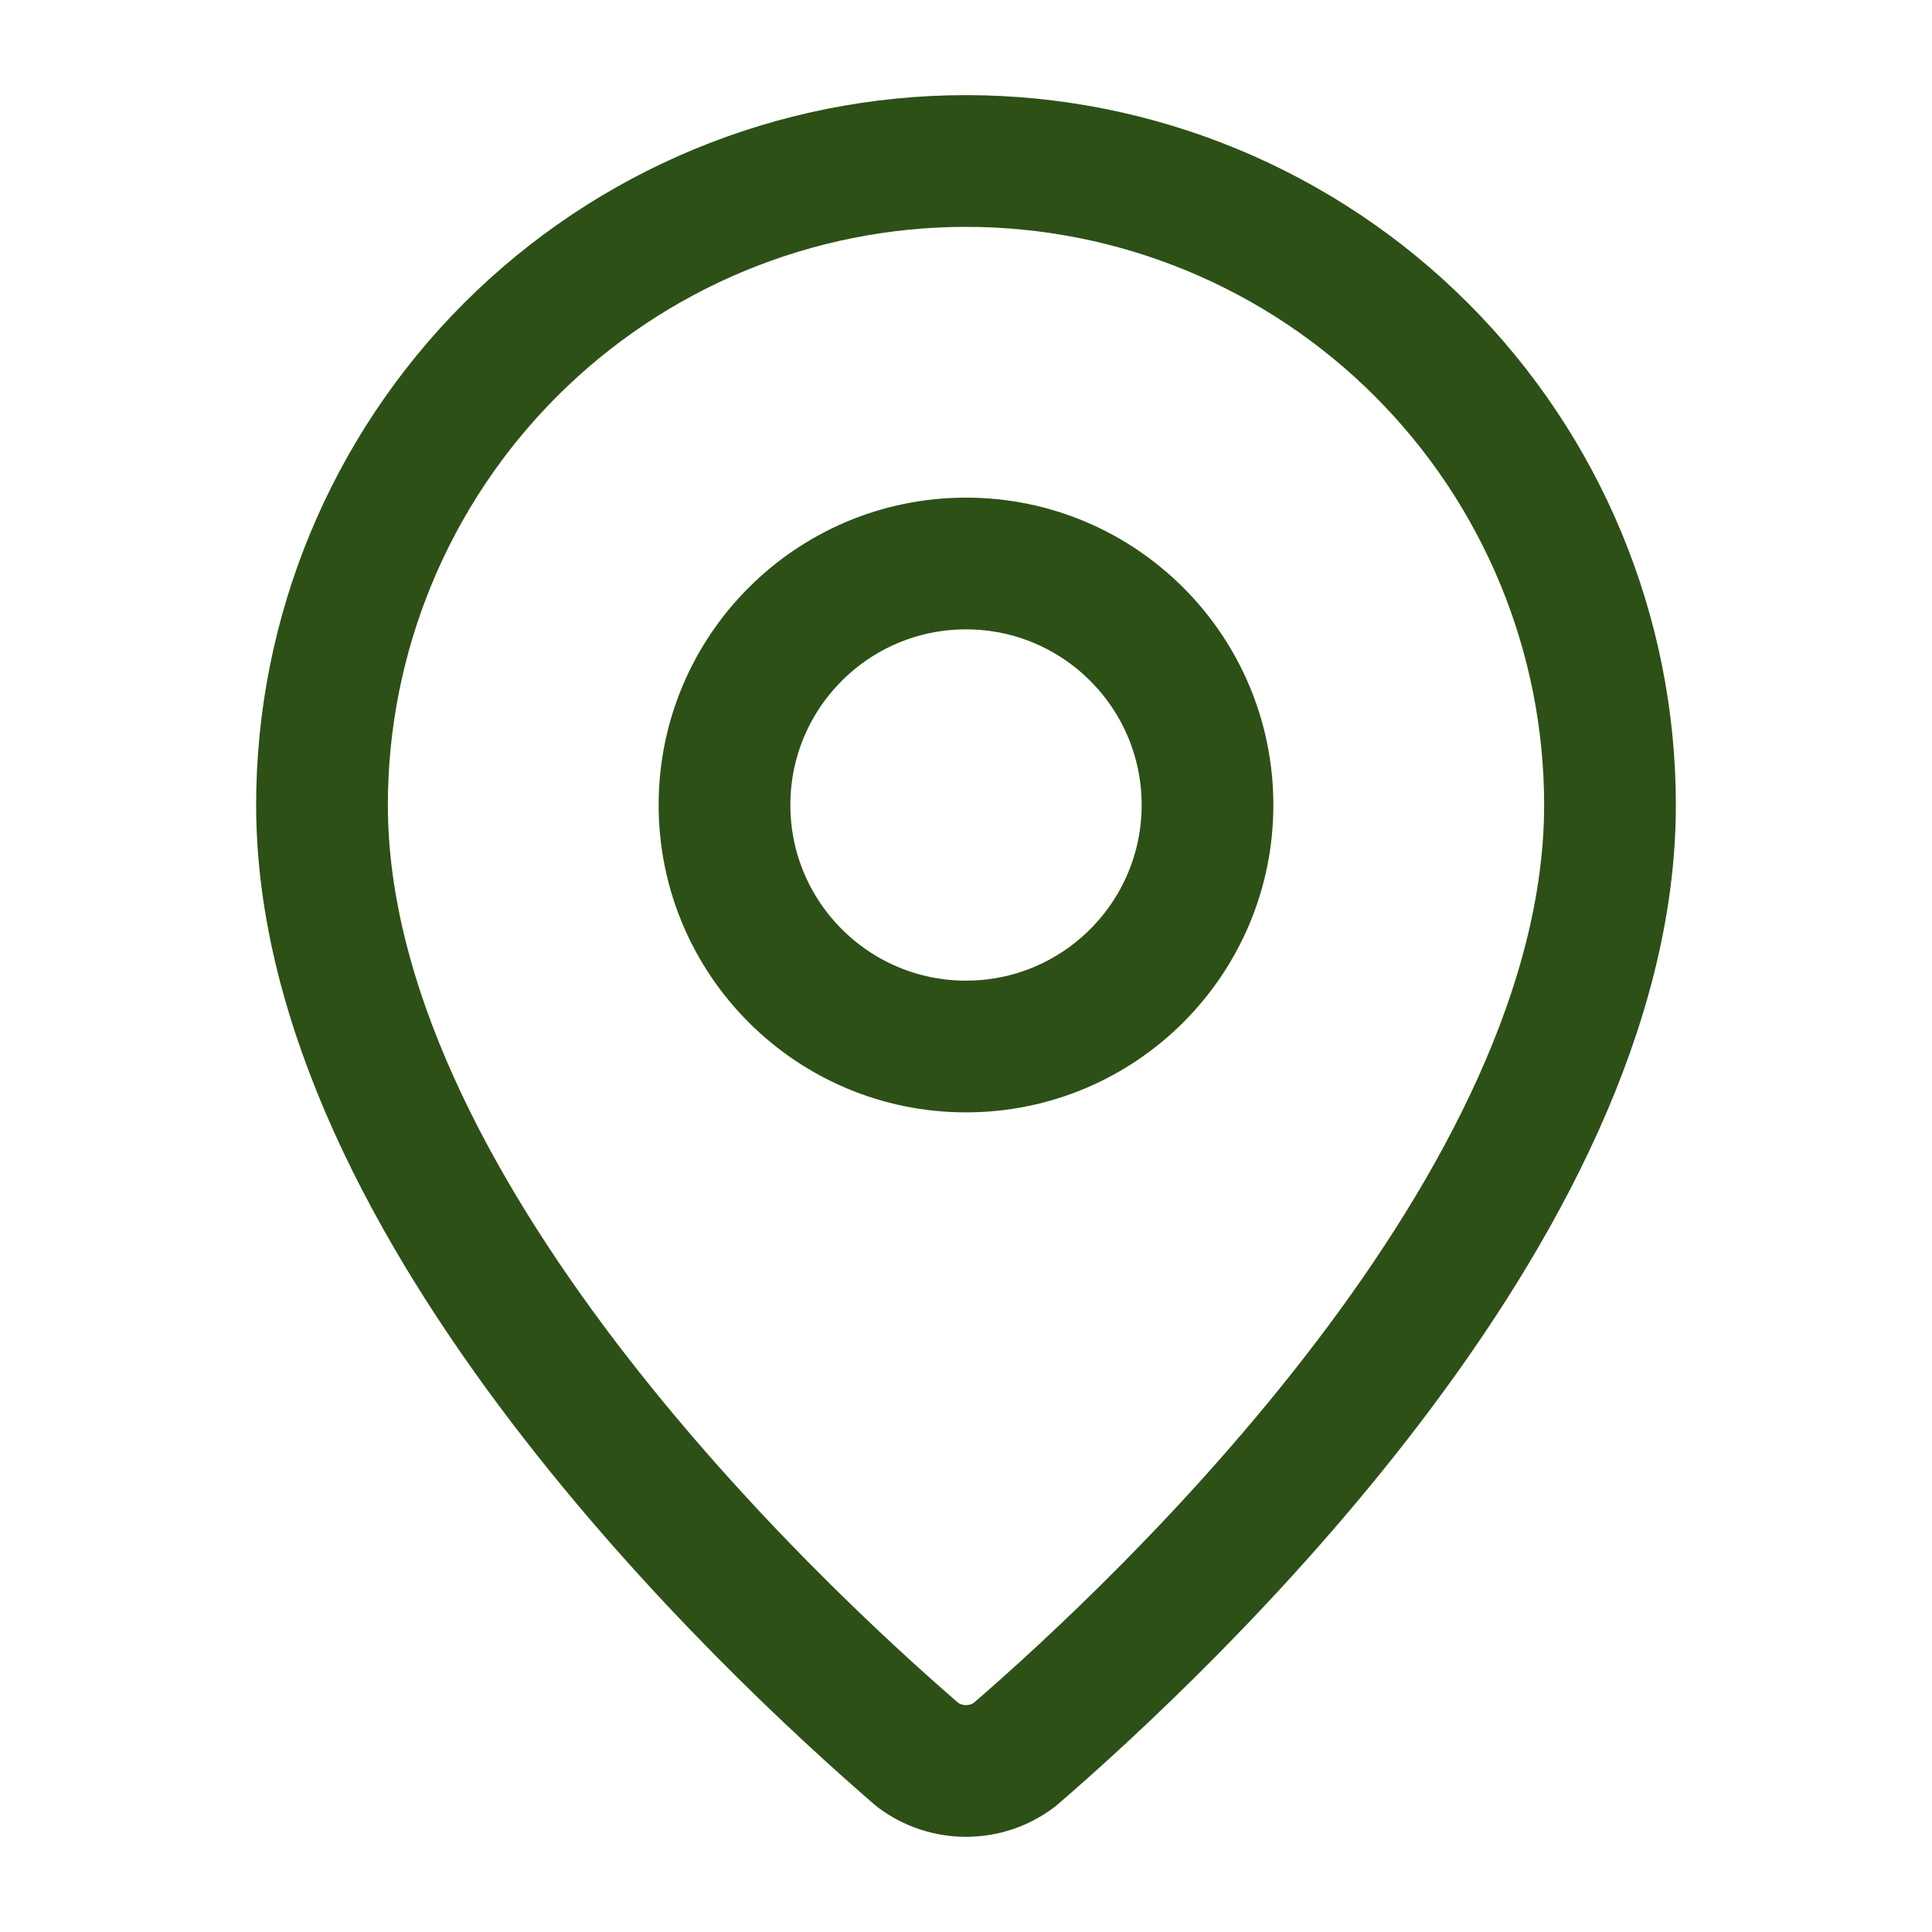 <?xml version="1.0" encoding="UTF-8"?> <svg xmlns="http://www.w3.org/2000/svg" width="66" height="66" viewBox="0 0 66 66" fill="none"><path d="M55 27.5C55 41.231 39.768 55.531 34.653 59.947C34.176 60.306 33.596 60.499 33 60.499C32.404 60.499 31.824 60.306 31.347 59.947C26.232 55.531 11 41.231 11 27.5C11 21.665 13.318 16.07 17.444 11.944C21.57 7.818 27.165 5.5 33 5.5C38.835 5.5 44.431 7.818 48.556 11.944C52.682 16.07 55 21.665 55 27.5Z" stroke="#2D5016" stroke-width="4.5" stroke-linecap="round" stroke-linejoin="round"></path><path d="M33 35.75C37.556 35.75 41.25 32.056 41.25 27.5C41.25 22.944 37.556 19.25 33 19.25C28.444 19.25 24.75 22.944 24.75 27.5C24.75 32.056 28.444 35.75 33 35.75Z" stroke="#2D5016" stroke-width="4.5" stroke-linecap="round" stroke-linejoin="round"></path></svg> 
